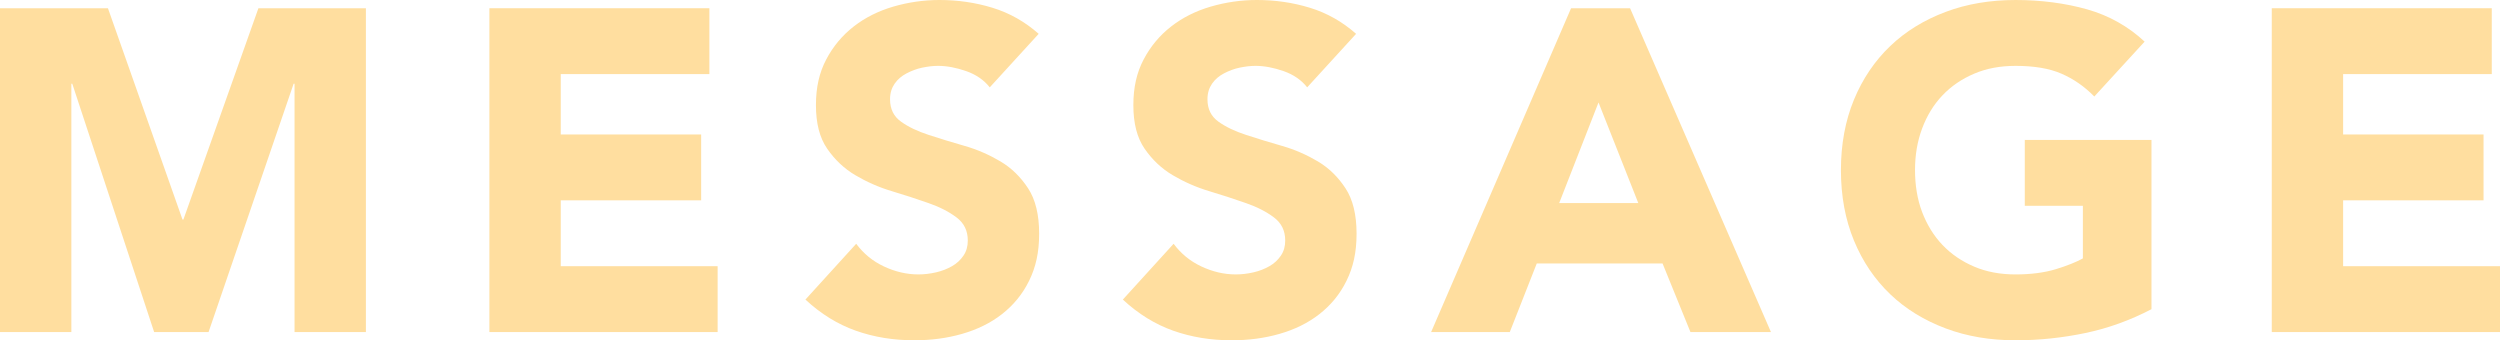 <svg viewBox="0 0 109.32 14.88" xmlns="http://www.w3.org/2000/svg"><g fill="#ffde9f"><path d="m0 .36h4.72l3.26 9.24h.04l3.28-9.24h4.7v14.16h-3.12v-10.86h-.04l-3.72 10.86h-2.38l-3.58-10.86h-.04v10.86h-3.12z"/><path d="m21.4.36h9.62v2.88h-6.5v2.64h6.14v2.88h-6.14v2.88h6.86v2.88h-9.98z"/><path d="m43.28 3.82c-.25-.32-.6-.56-1.03-.71s-.84-.23-1.23-.23c-.23 0-.46.03-.7.08s-.47.14-.68.25-.39.26-.52.45-.2.41-.2.68c0 .43.16.75.48.98s.72.42 1.21.58 1.01.32 1.57.48 1.08.39 1.57.68.89.69 1.21 1.18.48 1.15.48 1.98-.15 1.47-.44 2.06-.69 1.07-1.19 1.46-1.08.67-1.74.86-1.36.28-2.09.28c-.92 0-1.77-.14-2.56-.42s-1.52-.73-2.2-1.36l2.22-2.44c.32.43.72.76 1.21.99s.99.35 1.51.35c.25 0 .51-.03.77-.09s.49-.15.7-.27.37-.27.5-.46.19-.41.19-.66c0-.43-.16-.76-.49-1.01s-.74-.46-1.23-.63-1.03-.35-1.6-.52-1.11-.41-1.6-.7-.9-.68-1.23-1.16-.49-1.11-.49-1.9.15-1.43.45-2 .7-1.05 1.2-1.44 1.08-.68 1.73-.87 1.33-.29 2.02-.29c.8 0 1.57.11 2.32.34s1.42.61 2.02 1.14z"/><path d="m57.16 3.82c-.25-.32-.6-.56-1.03-.71s-.84-.23-1.23-.23c-.23 0-.46.03-.7.08s-.47.14-.68.25-.39.26-.52.45-.2.41-.2.68c0 .43.16.75.48.98s.72.42 1.21.58 1.01.32 1.57.48 1.08.39 1.57.68.89.69 1.21 1.18.48 1.15.48 1.98-.15 1.47-.44 2.06-.69 1.07-1.19 1.46-1.08.67-1.74.86-1.36.28-2.09.28c-.92 0-1.77-.14-2.56-.42s-1.52-.73-2.2-1.36l2.22-2.44c.32.43.72.76 1.21.99s.99.35 1.51.35c.25 0 .51-.03.77-.09s.49-.15.7-.27.37-.27.5-.46.19-.41.19-.66c0-.43-.16-.76-.49-1.01s-.74-.46-1.23-.63-1.03-.35-1.6-.52-1.11-.41-1.6-.7-.9-.68-1.23-1.16-.49-1.11-.49-1.9.15-1.43.45-2 .7-1.05 1.2-1.44 1.08-.68 1.73-.87 1.33-.29 2.02-.29c.8 0 1.57.11 2.32.34s1.42.61 2.02 1.14z"/><path d="m68.7.36h2.58l6.16 14.16h-3.52l-1.22-3h-5.5l-1.18 3h-3.44zm1.2 4.12-1.72 4.4h3.46z"/><path d="m94.08 13.52c-.92.48-1.88.83-2.88 1.04s-2.02.32-3.06.32c-1.11 0-2.13-.17-3.06-.52s-1.74-.84-2.42-1.49-1.21-1.43-1.59-2.35-.57-1.95-.57-3.08.19-2.16.57-3.08.91-1.7 1.59-2.35 1.49-1.14 2.42-1.49 1.95-.52 3.06-.52 2.18.14 3.13.41 1.79.74 2.51 1.41l-2.2 2.4c-.43-.44-.91-.77-1.44-1s-1.2-.34-2-.34c-.67 0-1.27.11-1.81.34s-1 .54-1.39.95-.68.89-.89 1.45-.31 1.17-.31 1.82.1 1.28.31 1.83.5 1.03.89 1.44.85.72 1.39.95 1.14.34 1.81.34 1.27-.08 1.76-.23.89-.31 1.18-.47v-2.3h-2.54v-2.88h5.54z"/><path d="m99.34.36h9.62v2.88h-6.5v2.64h6.14v2.88h-6.14v2.88h6.86v2.88h-9.98z"/></g></svg>